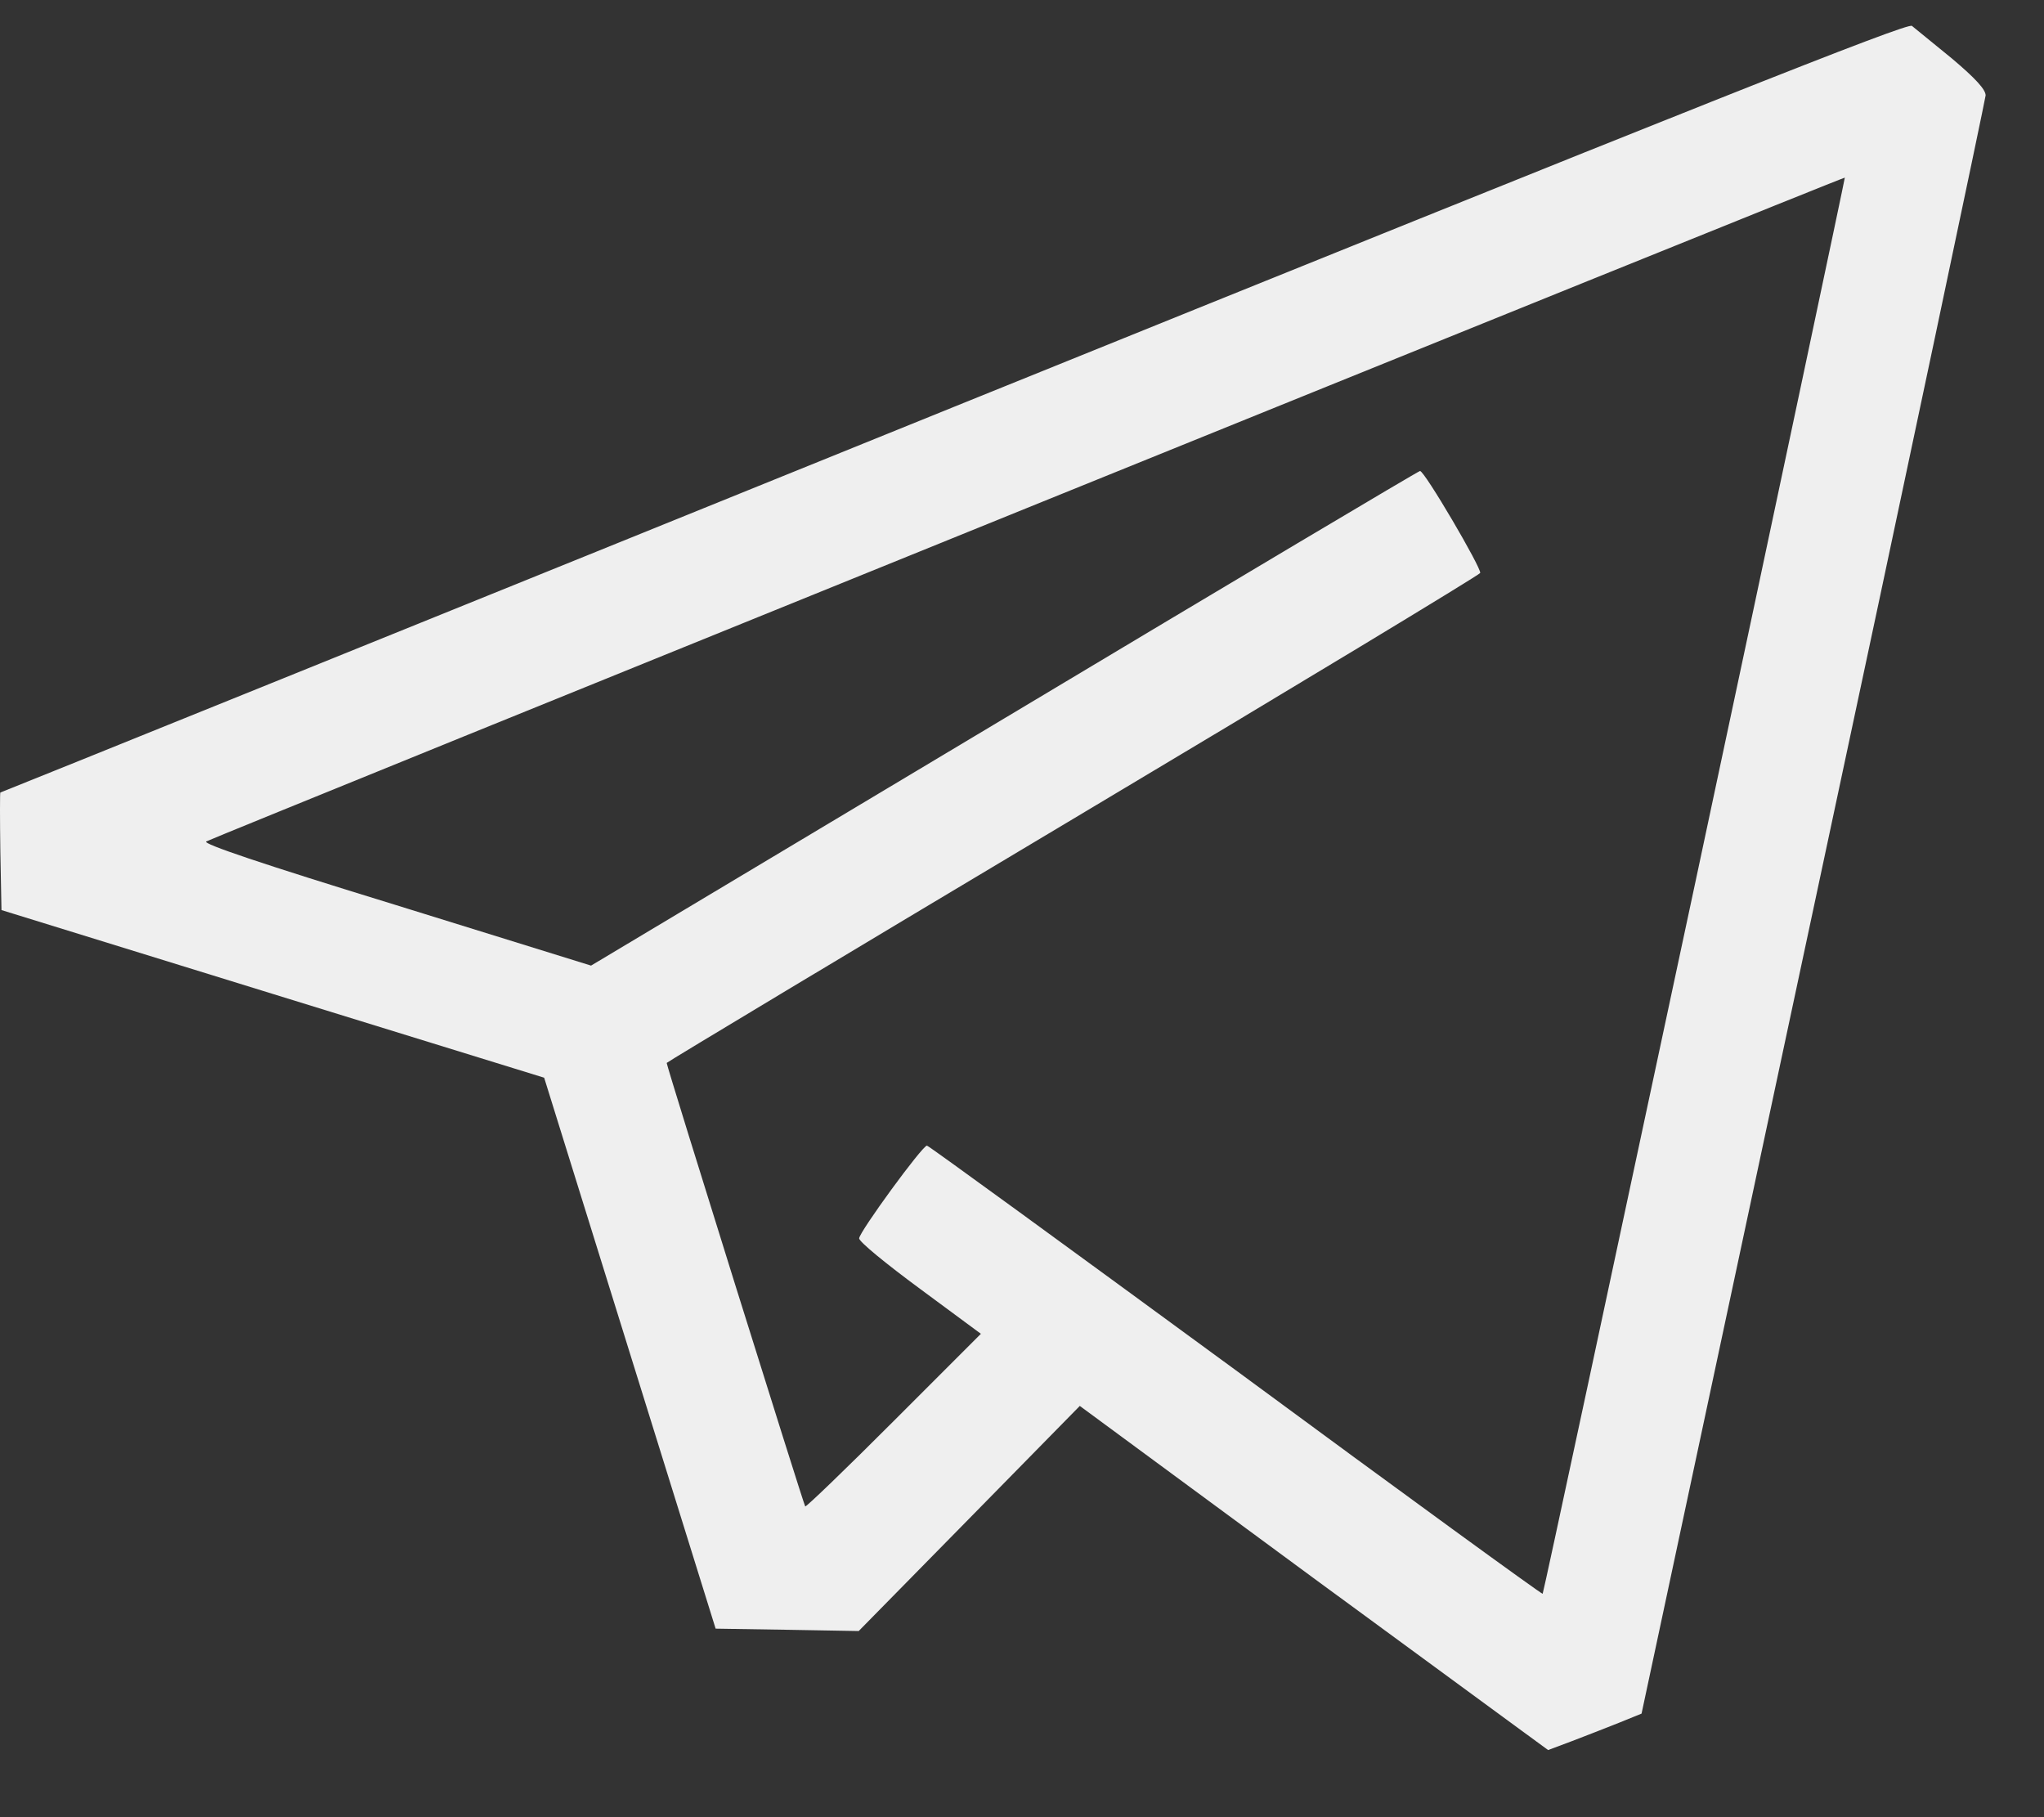<?xml version="1.0" encoding="UTF-8"?> <svg xmlns="http://www.w3.org/2000/svg" width="18" height="16" viewBox="0 0 18 16" fill="none"><rect x="0" y="0" width="18" height="16" fill="#333333" stroke="none"/><path d="M8.399 3.583C3.788 5.451 0.009 6.978 0.003 6.978C-0.001 6.978 -0.001 7.211 0.003 7.494L0.013 8.013L2.401 8.751L4.792 9.489L5.547 11.915L6.302 14.34L6.934 14.35L7.562 14.361L8.536 13.37L9.509 12.379L11.569 13.896L13.633 15.409L13.841 15.331C13.957 15.286 14.145 15.214 14.254 15.17L14.456 15.088L15.969 8.003C16.803 4.106 17.482 0.881 17.486 0.84C17.486 0.789 17.4 0.693 17.189 0.515C17.021 0.379 16.864 0.249 16.837 0.228C16.796 0.198 14.995 0.915 8.399 3.583ZM14.924 7.795C14.193 11.218 13.592 14.026 13.585 14.033C13.578 14.039 12.362 13.155 10.883 12.065C9.4 10.979 8.177 10.087 8.163 10.087C8.122 10.087 7.569 10.845 7.566 10.903C7.562 10.931 7.805 11.129 8.102 11.348L8.638 11.744L7.873 12.509C7.45 12.933 7.098 13.271 7.091 13.264C7.077 13.247 5.871 9.39 5.871 9.359C5.871 9.353 7.48 8.386 9.444 7.214C11.409 6.042 13.024 5.065 13.035 5.045C13.048 5.004 12.543 4.143 12.505 4.147C12.492 4.147 10.845 5.127 8.843 6.326L5.205 8.502L3.487 7.969C2.298 7.604 1.782 7.429 1.816 7.409C1.868 7.378 16.232 1.557 16.246 1.564C16.249 1.564 15.655 4.369 14.924 7.795Z" fill="#EFEFEF"></path></svg> 